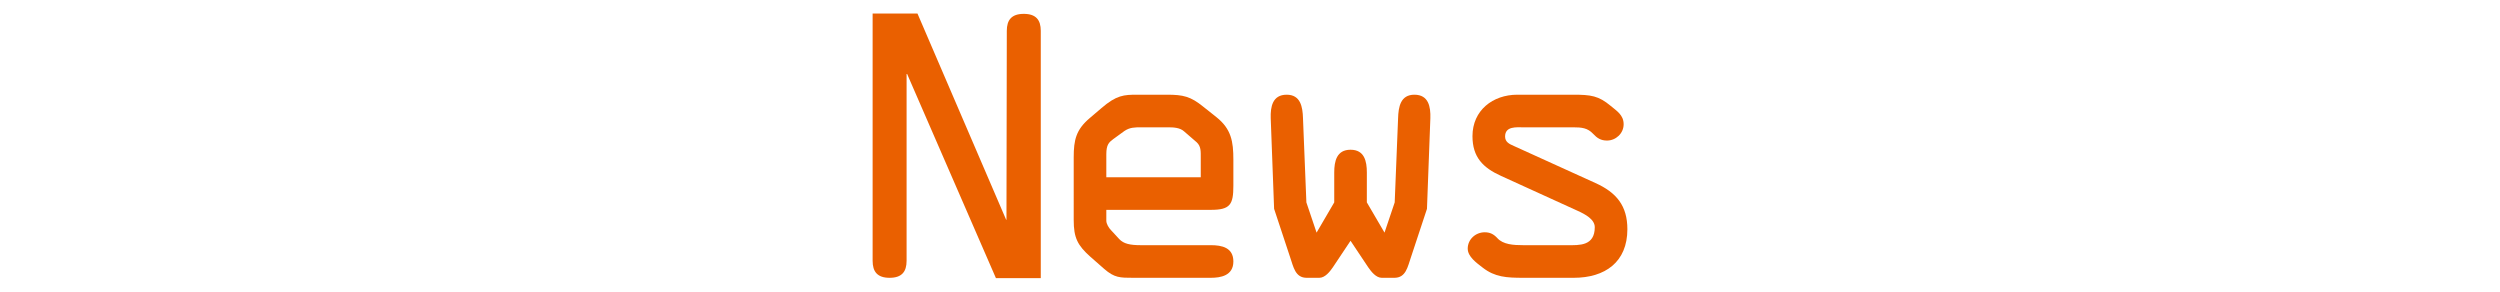 <?xml version="1.0" encoding="utf-8"?>
<!-- Generator: Adobe Illustrator 23.0.3, SVG Export Plug-In . SVG Version: 6.00 Build 0)  -->
<svg version="1.1" id="レイヤー_1" xmlns="http://www.w3.org/2000/svg" xmlns:xlink="http://www.w3.org/1999/xlink" x="0px"
	 y="0px" width="600px" height="70px" viewBox="0 0 600 70" style="enable-background:new 0 0 600 70;" xml:space="preserve">
<style type="text/css">
	.st0{fill:#EA6000;}
</style>
<g>
	<g>
		<g>
			<g>
				<path class="st0" d="M241.633,7.403c0-2.609,1.142-4.076,4.076-4.076c2.935,0,4.077,1.467,4.077,4.076V66.755
					h-10.762l-21.279-48.917v-0.081h-0.163V62.597c0,2.609-1.142,4.076-4.076,4.076
					c-2.935,0-4.076-1.468-4.076-4.076V3.245h10.762l21.278,49.487h-0.081h0.163L241.633,7.403z"/>
				<path class="st0" d="M272.039,66.673c-3.262,0-4.565,0-7.012-2.12l-3.343-2.935
					c-3.098-2.772-3.994-4.566-3.994-8.805V37.731c0-4.158,0.57-6.604,3.831-9.376l2.773-2.364
					c3.669-3.179,5.462-3.261,8.642-3.261h7.175c3.832,0,5.625,0.407,8.642,2.853l3.18,2.527
					c3.587,2.853,4.076,5.87,4.076,10.191v6.277c0,4.484-0.733,5.788-5.381,5.788h-25.11v2.609
					c0,0.734,0.57,1.712,1.142,2.283l1.956,2.12c1.061,1.141,2.609,1.468,5.218,1.468h16.795
					c2.609,0,5.381,0.571,5.381,3.913c0,3.424-3.098,3.913-5.381,3.913H272.039z M265.516,42.541h22.665
					v-4.729c0-1.468,0.081-2.69-0.979-3.669l-3.017-2.609c-0.979-0.897-2.527-0.978-3.75-0.978h-6.604
					c-1.467,0-2.69,0-3.994,0.897l-2.69,1.957c-0.978,0.734-1.631,1.304-1.631,3.587V42.541z"/>
				<path class="st0" d="M328.043,48.574l4.239,7.256l2.445-7.256l0.815-20.219c0.082-2.69,0.571-5.625,3.913-5.625
					c3.425,0,3.914,2.935,3.832,5.625l-0.815,21.768l-3.831,11.577c-0.815,2.364-1.224,4.973-3.995,4.973h-3.017
					c-1.386,0-2.527-1.468-3.261-2.527l-4.24-6.359l-4.239,6.359c-0.733,1.06-1.875,2.527-3.261,2.527h-3.017
					c-2.772,0-3.18-2.609-3.995-4.973l-3.832-11.577l-0.814-21.768c-0.082-2.69,0.407-5.625,3.831-5.625
					c3.343,0,3.832,2.935,3.914,5.625l0.815,20.219l2.446,7.256l4.239-7.256v-7.175
					c0-2.691,0.571-5.462,3.913-5.462c3.343,0,3.914,2.772,3.914,5.462V48.574z"/>
				<path class="st0" d="M365.623,30.557c-1.631,0-4.402-0.326-4.402,2.201c0,1.304,0.979,1.794,2.119,2.283
					l19.567,8.886c5.055,2.283,7.663,5.462,7.663,11.088c0,7.908-5.381,11.658-12.881,11.658h-12.066
					c-4.076,0-6.849-0.163-9.783-2.446c-1.468-1.141-3.587-2.609-3.587-4.566c0-2.201,1.875-3.913,4.076-3.913
					c1.223,0,2.119,0.408,3.017,1.386c1.386,1.549,3.831,1.712,6.277,1.712h10.599
					c2.771,0,6.522,0.245,6.522-4.321c0-1.875-2.283-3.098-4.077-3.913l-18.425-8.397
					c-4.321-1.957-6.849-4.484-6.849-9.539c0-6.196,4.892-9.946,10.762-9.946h13.371
					c4.32,0,6.114,0.245,9.049,2.69c1.468,1.223,3.099,2.201,3.099,4.402c0,2.201-1.875,3.913-3.995,3.913
					c-1.468,0-2.364-0.571-3.343-1.631c-1.304-1.386-2.69-1.549-4.81-1.549H365.623z"/>
			</g>
		</g>
	</g>
</g>
</svg>
